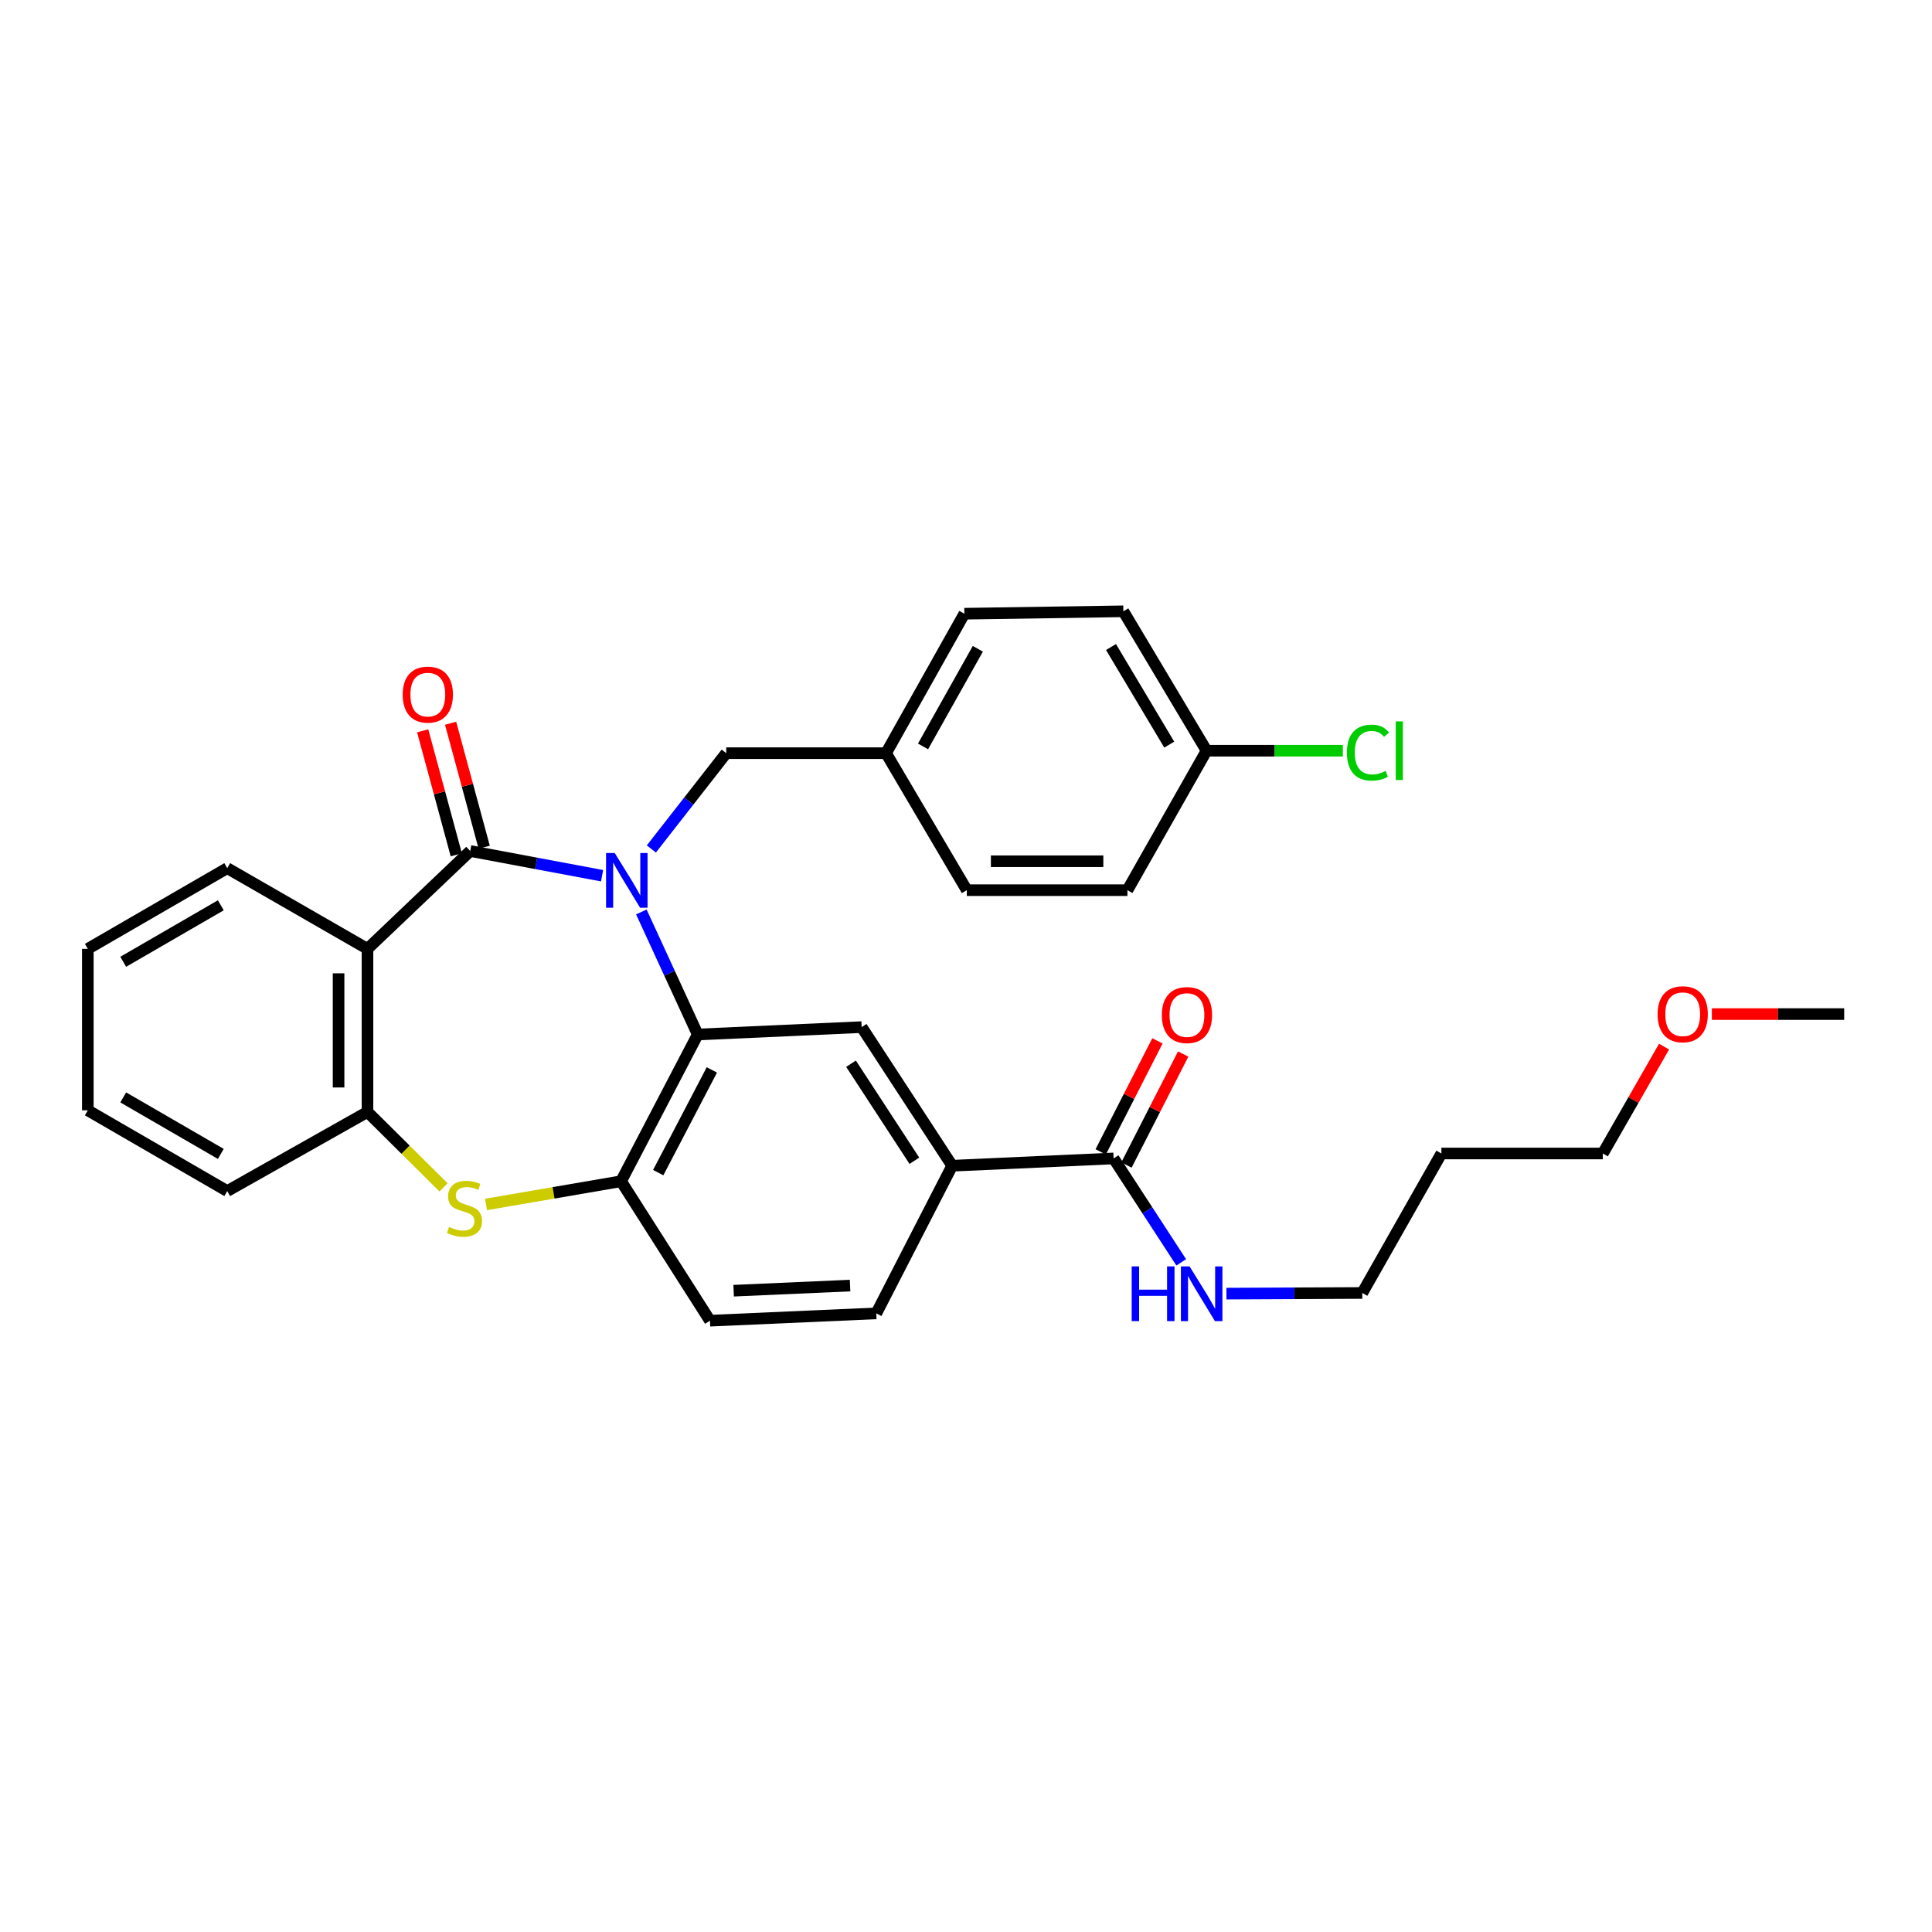 <?xml version='1.0' encoding='iso-8859-1'?>
<svg version='1.1' baseProfile='full'
              xmlns='http://www.w3.org/2000/svg'
                      xmlns:rdkit='http://www.rdkit.org/xml'
                      xmlns:xlink='http://www.w3.org/1999/xlink'
                  xml:space='preserve'
width='1000px' height='1000px' viewBox='0 0 1000 1000'>
<!-- END OF HEADER -->
<rect style='opacity:1.0;fill:#FFFFFF;stroke:none' width='1000' height='1000' x='0' y='0'> </rect>
<path class='bond-0' d='M 311.633,453.271 L 277.513,446.877' style='fill:none;fill-rule:evenodd;stroke:#0000FF;stroke-width:6px;stroke-linecap:butt;stroke-linejoin:miter;stroke-opacity:1' />
<path class='bond-0' d='M 277.513,446.877 L 243.393,440.483' style='fill:none;fill-rule:evenodd;stroke:#000000;stroke-width:6px;stroke-linecap:butt;stroke-linejoin:miter;stroke-opacity:1' />
<path class='bond-1' d='M 331.959,472.026 L 346.548,503.741' style='fill:none;fill-rule:evenodd;stroke:#0000FF;stroke-width:6px;stroke-linecap:butt;stroke-linejoin:miter;stroke-opacity:1' />
<path class='bond-1' d='M 346.548,503.741 L 361.138,535.456' style='fill:none;fill-rule:evenodd;stroke:#000000;stroke-width:6px;stroke-linecap:butt;stroke-linejoin:miter;stroke-opacity:1' />
<path class='bond-9' d='M 337.136,439.421 L 356.514,414.631' style='fill:none;fill-rule:evenodd;stroke:#0000FF;stroke-width:6px;stroke-linecap:butt;stroke-linejoin:miter;stroke-opacity:1' />
<path class='bond-9' d='M 356.514,414.631 L 375.892,389.84' style='fill:none;fill-rule:evenodd;stroke:#000000;stroke-width:6px;stroke-linecap:butt;stroke-linejoin:miter;stroke-opacity:1' />
<path class='bond-2' d='M 243.393,440.483 L 190.213,491.126' style='fill:none;fill-rule:evenodd;stroke:#000000;stroke-width:6px;stroke-linecap:butt;stroke-linejoin:miter;stroke-opacity:1' />
<path class='bond-10' d='M 250.618,438.525 L 241.923,406.438' style='fill:none;fill-rule:evenodd;stroke:#000000;stroke-width:6px;stroke-linecap:butt;stroke-linejoin:miter;stroke-opacity:1' />
<path class='bond-10' d='M 241.923,406.438 L 233.229,374.351' style='fill:none;fill-rule:evenodd;stroke:#FF0000;stroke-width:6px;stroke-linecap:butt;stroke-linejoin:miter;stroke-opacity:1' />
<path class='bond-10' d='M 236.168,442.441 L 227.474,410.353' style='fill:none;fill-rule:evenodd;stroke:#000000;stroke-width:6px;stroke-linecap:butt;stroke-linejoin:miter;stroke-opacity:1' />
<path class='bond-10' d='M 227.474,410.353 L 218.779,378.266' style='fill:none;fill-rule:evenodd;stroke:#FF0000;stroke-width:6px;stroke-linecap:butt;stroke-linejoin:miter;stroke-opacity:1' />
<path class='bond-4' d='M 361.138,535.456 L 321.474,611.407' style='fill:none;fill-rule:evenodd;stroke:#000000;stroke-width:6px;stroke-linecap:butt;stroke-linejoin:miter;stroke-opacity:1' />
<path class='bond-4' d='M 368.458,553.779 L 340.694,606.945' style='fill:none;fill-rule:evenodd;stroke:#000000;stroke-width:6px;stroke-linecap:butt;stroke-linejoin:miter;stroke-opacity:1' />
<path class='bond-6' d='M 361.138,535.456 L 445.997,531.63' style='fill:none;fill-rule:evenodd;stroke:#000000;stroke-width:6px;stroke-linecap:butt;stroke-linejoin:miter;stroke-opacity:1' />
<path class='bond-5' d='M 190.213,491.126 L 190.213,575.536' style='fill:none;fill-rule:evenodd;stroke:#000000;stroke-width:6px;stroke-linecap:butt;stroke-linejoin:miter;stroke-opacity:1' />
<path class='bond-5' d='M 175.243,503.787 L 175.243,562.874' style='fill:none;fill-rule:evenodd;stroke:#000000;stroke-width:6px;stroke-linecap:butt;stroke-linejoin:miter;stroke-opacity:1' />
<path class='bond-17' d='M 190.213,491.126 L 117.614,449.357' style='fill:none;fill-rule:evenodd;stroke:#000000;stroke-width:6px;stroke-linecap:butt;stroke-linejoin:miter;stroke-opacity:1' />
<path class='bond-3' d='M 251.56,623.424 L 286.517,617.416' style='fill:none;fill-rule:evenodd;stroke:#CCCC00;stroke-width:6px;stroke-linecap:butt;stroke-linejoin:miter;stroke-opacity:1' />
<path class='bond-3' d='M 286.517,617.416 L 321.474,611.407' style='fill:none;fill-rule:evenodd;stroke:#000000;stroke-width:6px;stroke-linecap:butt;stroke-linejoin:miter;stroke-opacity:1' />
<path class='bond-31' d='M 229.576,614.579 L 209.895,595.057' style='fill:none;fill-rule:evenodd;stroke:#CCCC00;stroke-width:6px;stroke-linecap:butt;stroke-linejoin:miter;stroke-opacity:1' />
<path class='bond-31' d='M 209.895,595.057 L 190.213,575.536' style='fill:none;fill-rule:evenodd;stroke:#000000;stroke-width:6px;stroke-linecap:butt;stroke-linejoin:miter;stroke-opacity:1' />
<path class='bond-11' d='M 321.474,611.407 L 367.476,683.591' style='fill:none;fill-rule:evenodd;stroke:#000000;stroke-width:6px;stroke-linecap:butt;stroke-linejoin:miter;stroke-opacity:1' />
<path class='bond-24' d='M 190.213,575.536 L 117.614,616.489' style='fill:none;fill-rule:evenodd;stroke:#000000;stroke-width:6px;stroke-linecap:butt;stroke-linejoin:miter;stroke-opacity:1' />
<path class='bond-8' d='M 445.997,531.63 L 492.839,603.381' style='fill:none;fill-rule:evenodd;stroke:#000000;stroke-width:6px;stroke-linecap:butt;stroke-linejoin:miter;stroke-opacity:1' />
<path class='bond-8' d='M 440.488,550.576 L 473.277,600.803' style='fill:none;fill-rule:evenodd;stroke:#000000;stroke-width:6px;stroke-linecap:butt;stroke-linejoin:miter;stroke-opacity:1' />
<path class='bond-7' d='M 576.392,599.605 L 492.839,603.381' style='fill:none;fill-rule:evenodd;stroke:#000000;stroke-width:6px;stroke-linecap:butt;stroke-linejoin:miter;stroke-opacity:1' />
<path class='bond-12' d='M 583.058,603.012 L 597.737,574.286' style='fill:none;fill-rule:evenodd;stroke:#000000;stroke-width:6px;stroke-linecap:butt;stroke-linejoin:miter;stroke-opacity:1' />
<path class='bond-12' d='M 597.737,574.286 L 612.417,545.561' style='fill:none;fill-rule:evenodd;stroke:#FF0000;stroke-width:6px;stroke-linecap:butt;stroke-linejoin:miter;stroke-opacity:1' />
<path class='bond-12' d='M 569.727,596.199 L 584.406,567.474' style='fill:none;fill-rule:evenodd;stroke:#000000;stroke-width:6px;stroke-linecap:butt;stroke-linejoin:miter;stroke-opacity:1' />
<path class='bond-12' d='M 584.406,567.474 L 599.086,538.749' style='fill:none;fill-rule:evenodd;stroke:#FF0000;stroke-width:6px;stroke-linecap:butt;stroke-linejoin:miter;stroke-opacity:1' />
<path class='bond-14' d='M 576.392,599.605 L 593.897,626.5' style='fill:none;fill-rule:evenodd;stroke:#000000;stroke-width:6px;stroke-linecap:butt;stroke-linejoin:miter;stroke-opacity:1' />
<path class='bond-14' d='M 593.897,626.5 L 611.402,653.394' style='fill:none;fill-rule:evenodd;stroke:#0000FF;stroke-width:6px;stroke-linecap:butt;stroke-linejoin:miter;stroke-opacity:1' />
<path class='bond-13' d='M 492.839,603.381 L 453.566,679.799' style='fill:none;fill-rule:evenodd;stroke:#000000;stroke-width:6px;stroke-linecap:butt;stroke-linejoin:miter;stroke-opacity:1' />
<path class='bond-15' d='M 375.892,389.84 L 458.622,389.84' style='fill:none;fill-rule:evenodd;stroke:#000000;stroke-width:6px;stroke-linecap:butt;stroke-linejoin:miter;stroke-opacity:1' />
<path class='bond-33' d='M 367.476,683.591 L 453.566,679.799' style='fill:none;fill-rule:evenodd;stroke:#000000;stroke-width:6px;stroke-linecap:butt;stroke-linejoin:miter;stroke-opacity:1' />
<path class='bond-33' d='M 379.73,668.066 L 439.993,665.411' style='fill:none;fill-rule:evenodd;stroke:#000000;stroke-width:6px;stroke-linecap:butt;stroke-linejoin:miter;stroke-opacity:1' />
<path class='bond-26' d='M 634.797,669.581 L 669.956,669.408' style='fill:none;fill-rule:evenodd;stroke:#0000FF;stroke-width:6px;stroke-linecap:butt;stroke-linejoin:miter;stroke-opacity:1' />
<path class='bond-26' d='M 669.956,669.408 L 705.116,669.236' style='fill:none;fill-rule:evenodd;stroke:#000000;stroke-width:6px;stroke-linecap:butt;stroke-linejoin:miter;stroke-opacity:1' />
<path class='bond-19' d='M 458.622,389.84 L 500.416,460.752' style='fill:none;fill-rule:evenodd;stroke:#000000;stroke-width:6px;stroke-linecap:butt;stroke-linejoin:miter;stroke-opacity:1' />
<path class='bond-20' d='M 458.622,389.84 L 499.152,317.656' style='fill:none;fill-rule:evenodd;stroke:#000000;stroke-width:6px;stroke-linecap:butt;stroke-linejoin:miter;stroke-opacity:1' />
<path class='bond-20' d='M 477.756,386.342 L 506.126,335.813' style='fill:none;fill-rule:evenodd;stroke:#000000;stroke-width:6px;stroke-linecap:butt;stroke-linejoin:miter;stroke-opacity:1' />
<path class='bond-16' d='M 624.515,388.568 L 581.449,316.409' style='fill:none;fill-rule:evenodd;stroke:#000000;stroke-width:6px;stroke-linecap:butt;stroke-linejoin:miter;stroke-opacity:1' />
<path class='bond-16' d='M 605.2,385.416 L 575.054,334.905' style='fill:none;fill-rule:evenodd;stroke:#000000;stroke-width:6px;stroke-linecap:butt;stroke-linejoin:miter;stroke-opacity:1' />
<path class='bond-18' d='M 624.515,388.568 L 659.787,388.568' style='fill:none;fill-rule:evenodd;stroke:#000000;stroke-width:6px;stroke-linecap:butt;stroke-linejoin:miter;stroke-opacity:1' />
<path class='bond-18' d='M 659.787,388.568 L 695.06,388.568' style='fill:none;fill-rule:evenodd;stroke:#00CC00;stroke-width:6px;stroke-linecap:butt;stroke-linejoin:miter;stroke-opacity:1' />
<path class='bond-32' d='M 624.515,388.568 L 583.553,460.752' style='fill:none;fill-rule:evenodd;stroke:#000000;stroke-width:6px;stroke-linecap:butt;stroke-linejoin:miter;stroke-opacity:1' />
<path class='bond-29' d='M 117.614,449.357 L 45.455,491.126' style='fill:none;fill-rule:evenodd;stroke:#000000;stroke-width:6px;stroke-linecap:butt;stroke-linejoin:miter;stroke-opacity:1' />
<path class='bond-29' d='M 114.29,468.579 L 63.778,497.817' style='fill:none;fill-rule:evenodd;stroke:#000000;stroke-width:6px;stroke-linecap:butt;stroke-linejoin:miter;stroke-opacity:1' />
<path class='bond-22' d='M 500.416,460.752 L 583.553,460.752' style='fill:none;fill-rule:evenodd;stroke:#000000;stroke-width:6px;stroke-linecap:butt;stroke-linejoin:miter;stroke-opacity:1' />
<path class='bond-22' d='M 512.886,445.781 L 571.083,445.781' style='fill:none;fill-rule:evenodd;stroke:#000000;stroke-width:6px;stroke-linecap:butt;stroke-linejoin:miter;stroke-opacity:1' />
<path class='bond-21' d='M 499.152,317.656 L 581.449,316.409' style='fill:none;fill-rule:evenodd;stroke:#000000;stroke-width:6px;stroke-linecap:butt;stroke-linejoin:miter;stroke-opacity:1' />
<path class='bond-23' d='M 746.069,597.044 L 705.116,669.236' style='fill:none;fill-rule:evenodd;stroke:#000000;stroke-width:6px;stroke-linecap:butt;stroke-linejoin:miter;stroke-opacity:1' />
<path class='bond-27' d='M 746.069,597.044 L 829.614,597.044' style='fill:none;fill-rule:evenodd;stroke:#000000;stroke-width:6px;stroke-linecap:butt;stroke-linejoin:miter;stroke-opacity:1' />
<path class='bond-34' d='M 117.614,616.489 L 45.455,574.704' style='fill:none;fill-rule:evenodd;stroke:#000000;stroke-width:6px;stroke-linecap:butt;stroke-linejoin:miter;stroke-opacity:1' />
<path class='bond-34' d='M 114.292,597.266 L 63.781,568.016' style='fill:none;fill-rule:evenodd;stroke:#000000;stroke-width:6px;stroke-linecap:butt;stroke-linejoin:miter;stroke-opacity:1' />
<path class='bond-25' d='M 861.317,541.724 L 845.466,569.384' style='fill:none;fill-rule:evenodd;stroke:#FF0000;stroke-width:6px;stroke-linecap:butt;stroke-linejoin:miter;stroke-opacity:1' />
<path class='bond-25' d='M 845.466,569.384 L 829.614,597.044' style='fill:none;fill-rule:evenodd;stroke:#000000;stroke-width:6px;stroke-linecap:butt;stroke-linejoin:miter;stroke-opacity:1' />
<path class='bond-28' d='M 886.057,524.885 L 920.301,524.885' style='fill:none;fill-rule:evenodd;stroke:#FF0000;stroke-width:6px;stroke-linecap:butt;stroke-linejoin:miter;stroke-opacity:1' />
<path class='bond-28' d='M 920.301,524.885 L 954.545,524.885' style='fill:none;fill-rule:evenodd;stroke:#000000;stroke-width:6px;stroke-linecap:butt;stroke-linejoin:miter;stroke-opacity:1' />
<path class='bond-30' d='M 45.455,491.126 L 45.455,574.704' style='fill:none;fill-rule:evenodd;stroke:#000000;stroke-width:6px;stroke-linecap:butt;stroke-linejoin:miter;stroke-opacity:1' />
<path  class='atom-0' d='M 318.175 441.51
L 327.455 456.51
Q 328.375 457.99, 329.855 460.67
Q 331.335 463.35, 331.415 463.51
L 331.415 441.51
L 335.175 441.51
L 335.175 469.83
L 331.295 469.83
L 321.335 453.43
Q 320.175 451.51, 318.935 449.31
Q 317.735 447.11, 317.375 446.43
L 317.375 469.83
L 313.695 469.83
L 313.695 441.51
L 318.175 441.51
' fill='#0000FF'/>
<path  class='atom-4' d='M 232.424 635.059
Q 232.744 635.179, 234.064 635.739
Q 235.384 636.299, 236.824 636.659
Q 238.304 636.979, 239.744 636.979
Q 242.424 636.979, 243.984 635.699
Q 245.544 634.379, 245.544 632.099
Q 245.544 630.539, 244.744 629.579
Q 243.984 628.619, 242.784 628.099
Q 241.584 627.579, 239.584 626.979
Q 237.064 626.219, 235.544 625.499
Q 234.064 624.779, 232.984 623.259
Q 231.944 621.739, 231.944 619.179
Q 231.944 615.619, 234.344 613.419
Q 236.784 611.219, 241.584 611.219
Q 244.864 611.219, 248.584 612.779
L 247.664 615.859
Q 244.264 614.459, 241.704 614.459
Q 238.944 614.459, 237.424 615.619
Q 235.904 616.739, 235.944 618.699
Q 235.944 620.219, 236.704 621.139
Q 237.504 622.059, 238.624 622.579
Q 239.784 623.099, 241.704 623.699
Q 244.264 624.499, 245.784 625.299
Q 247.304 626.099, 248.384 627.739
Q 249.504 629.339, 249.504 632.099
Q 249.504 636.019, 246.864 638.139
Q 244.264 640.219, 239.904 640.219
Q 237.384 640.219, 235.464 639.659
Q 233.584 639.139, 231.344 638.219
L 232.424 635.059
' fill='#CCCC00'/>
<path  class='atom-11' d='M 208.436 359.53
Q 208.436 352.73, 211.796 348.93
Q 215.156 345.13, 221.436 345.13
Q 227.716 345.13, 231.076 348.93
Q 234.436 352.73, 234.436 359.53
Q 234.436 366.41, 231.036 370.33
Q 227.636 374.21, 221.436 374.21
Q 215.196 374.21, 211.796 370.33
Q 208.436 366.45, 208.436 359.53
M 221.436 371.01
Q 225.756 371.01, 228.076 368.13
Q 230.436 365.21, 230.436 359.53
Q 230.436 353.97, 228.076 351.17
Q 225.756 348.33, 221.436 348.33
Q 217.116 348.33, 214.756 351.13
Q 212.436 353.93, 212.436 359.53
Q 212.436 365.25, 214.756 368.13
Q 217.116 371.01, 221.436 371.01
' fill='#FF0000'/>
<path  class='atom-13' d='M 601.36 525.389
Q 601.36 518.589, 604.72 514.789
Q 608.08 510.989, 614.36 510.989
Q 620.64 510.989, 624 514.789
Q 627.36 518.589, 627.36 525.389
Q 627.36 532.269, 623.96 536.189
Q 620.56 540.069, 614.36 540.069
Q 608.12 540.069, 604.72 536.189
Q 601.36 532.309, 601.36 525.389
M 614.36 536.869
Q 618.68 536.869, 621 533.989
Q 623.36 531.069, 623.36 525.389
Q 623.36 519.829, 621 517.029
Q 618.68 514.189, 614.36 514.189
Q 610.04 514.189, 607.68 516.989
Q 605.36 519.789, 605.36 525.389
Q 605.36 531.109, 607.68 533.989
Q 610.04 536.869, 614.36 536.869
' fill='#FF0000'/>
<path  class='atom-15' d='M 585.758 655.484
L 589.598 655.484
L 589.598 667.524
L 604.078 667.524
L 604.078 655.484
L 607.918 655.484
L 607.918 683.804
L 604.078 683.804
L 604.078 670.724
L 589.598 670.724
L 589.598 683.804
L 585.758 683.804
L 585.758 655.484
' fill='#0000FF'/>
<path  class='atom-15' d='M 615.718 655.484
L 624.998 670.484
Q 625.918 671.964, 627.398 674.644
Q 628.878 677.324, 628.958 677.484
L 628.958 655.484
L 632.718 655.484
L 632.718 683.804
L 628.838 683.804
L 618.878 667.404
Q 617.718 665.484, 616.478 663.284
Q 615.278 661.084, 614.918 660.404
L 614.918 683.804
L 611.238 683.804
L 611.238 655.484
L 615.718 655.484
' fill='#0000FF'/>
<path  class='atom-19' d='M 697.149 389.548
Q 697.149 382.508, 700.429 378.828
Q 703.749 375.108, 710.029 375.108
Q 715.869 375.108, 718.989 379.228
L 716.349 381.388
Q 714.069 378.388, 710.029 378.388
Q 705.749 378.388, 703.469 381.268
Q 701.229 384.108, 701.229 389.548
Q 701.229 395.148, 703.549 398.028
Q 705.909 400.908, 710.469 400.908
Q 713.589 400.908, 717.229 399.028
L 718.349 402.028
Q 716.869 402.988, 714.629 403.548
Q 712.389 404.108, 709.909 404.108
Q 703.749 404.108, 700.429 400.348
Q 697.149 396.588, 697.149 389.548
' fill='#00CC00'/>
<path  class='atom-19' d='M 722.429 373.388
L 726.109 373.388
L 726.109 403.748
L 722.429 403.748
L 722.429 373.388
' fill='#00CC00'/>
<path  class='atom-26' d='M 857.967 524.965
Q 857.967 518.165, 861.327 514.365
Q 864.687 510.565, 870.967 510.565
Q 877.247 510.565, 880.607 514.365
Q 883.967 518.165, 883.967 524.965
Q 883.967 531.845, 880.567 535.765
Q 877.167 539.645, 870.967 539.645
Q 864.727 539.645, 861.327 535.765
Q 857.967 531.885, 857.967 524.965
M 870.967 536.445
Q 875.287 536.445, 877.607 533.565
Q 879.967 530.645, 879.967 524.965
Q 879.967 519.405, 877.607 516.605
Q 875.287 513.765, 870.967 513.765
Q 866.647 513.765, 864.287 516.565
Q 861.967 519.365, 861.967 524.965
Q 861.967 530.685, 864.287 533.565
Q 866.647 536.445, 870.967 536.445
' fill='#FF0000'/>
</svg>
